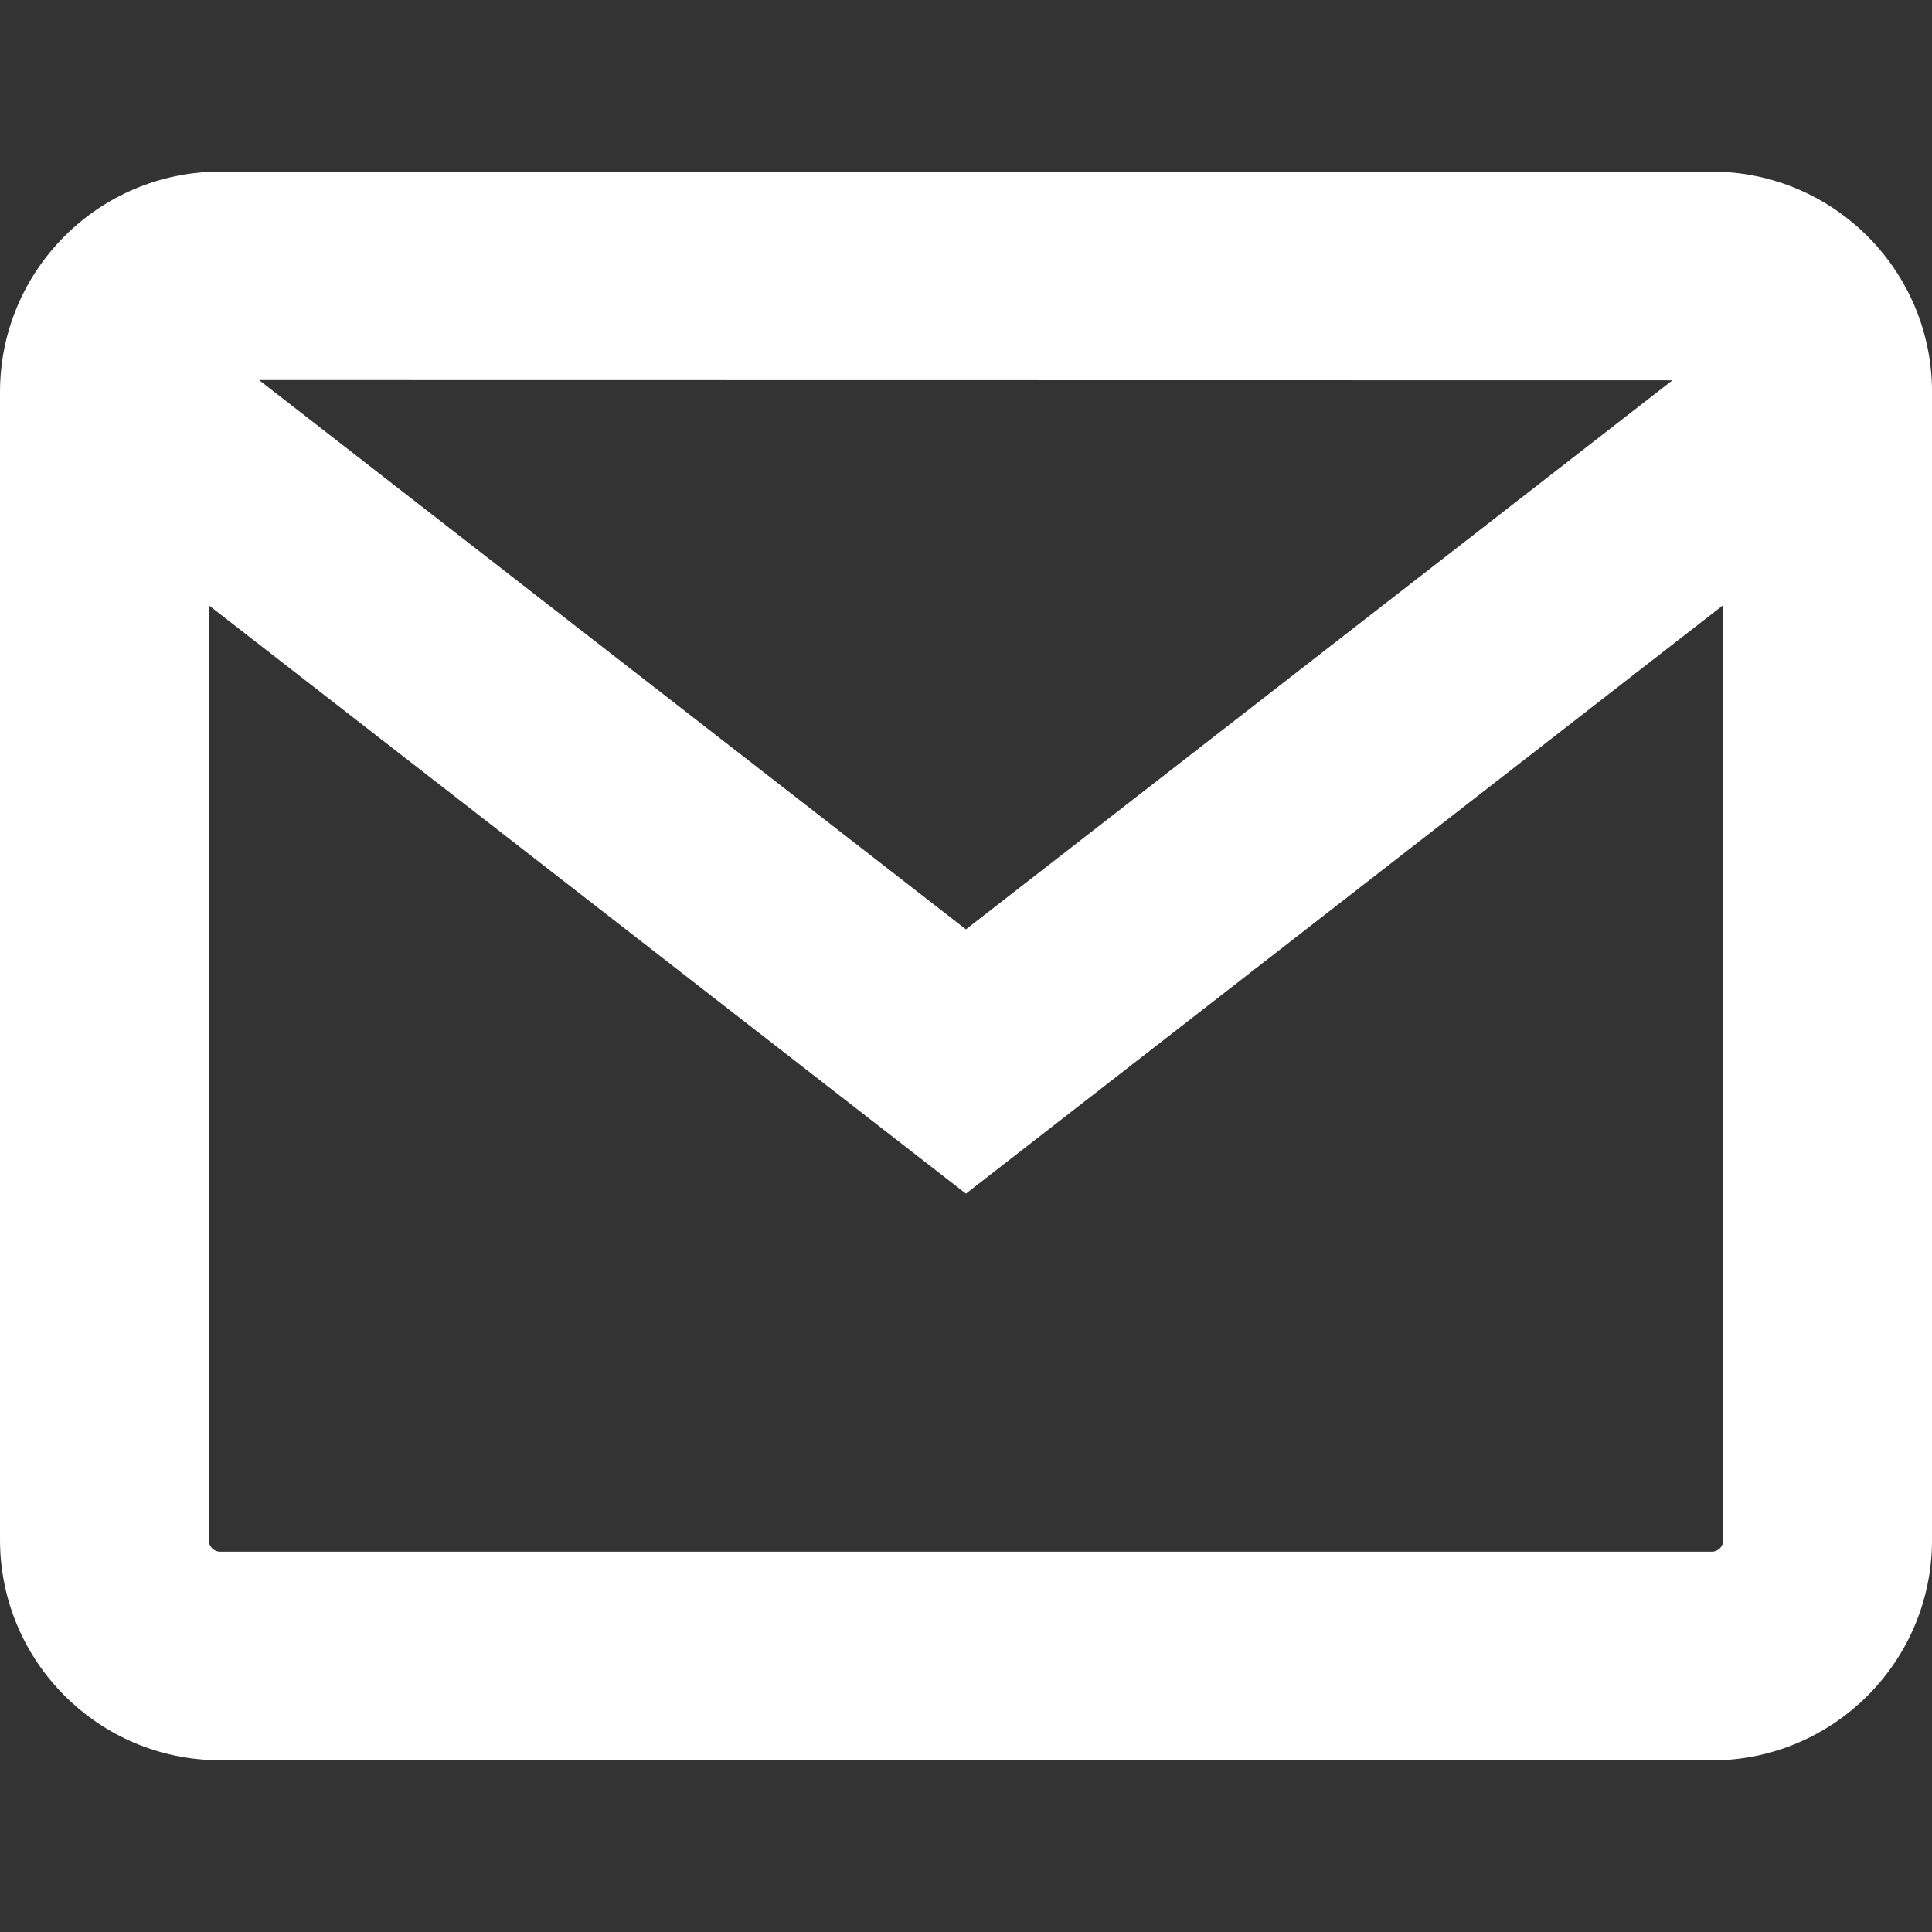 <?xml version="1.0" encoding="UTF-8"?><svg id="Calque_1" xmlns="http://www.w3.org/2000/svg" viewBox="0 0 500 500"><rect x="0" y="0" width="500" height="500" fill="#333333" stroke="none"/><path d="M443,44.41H57C25.53,44.45.04,69.94,0,101.41v297.15c.04,31.46,25.53,56.96,57,57h385.99l.02.03c31.46-.04,56.96-25.53,57-57V101.41c-.03-31.46-25.53-56.96-57-57ZM432.83,98.42l-182.85,142.1L67.04,98.36l365.8.06ZM443,401.58H57c-1.64,0-2.98-1.34-2.99-2.99v-241.96l195.97,152.29,196.01-152.33v242c0,1.65-1.34,2.98-2.99,2.99Z" style="fill:#fff;"/></svg>